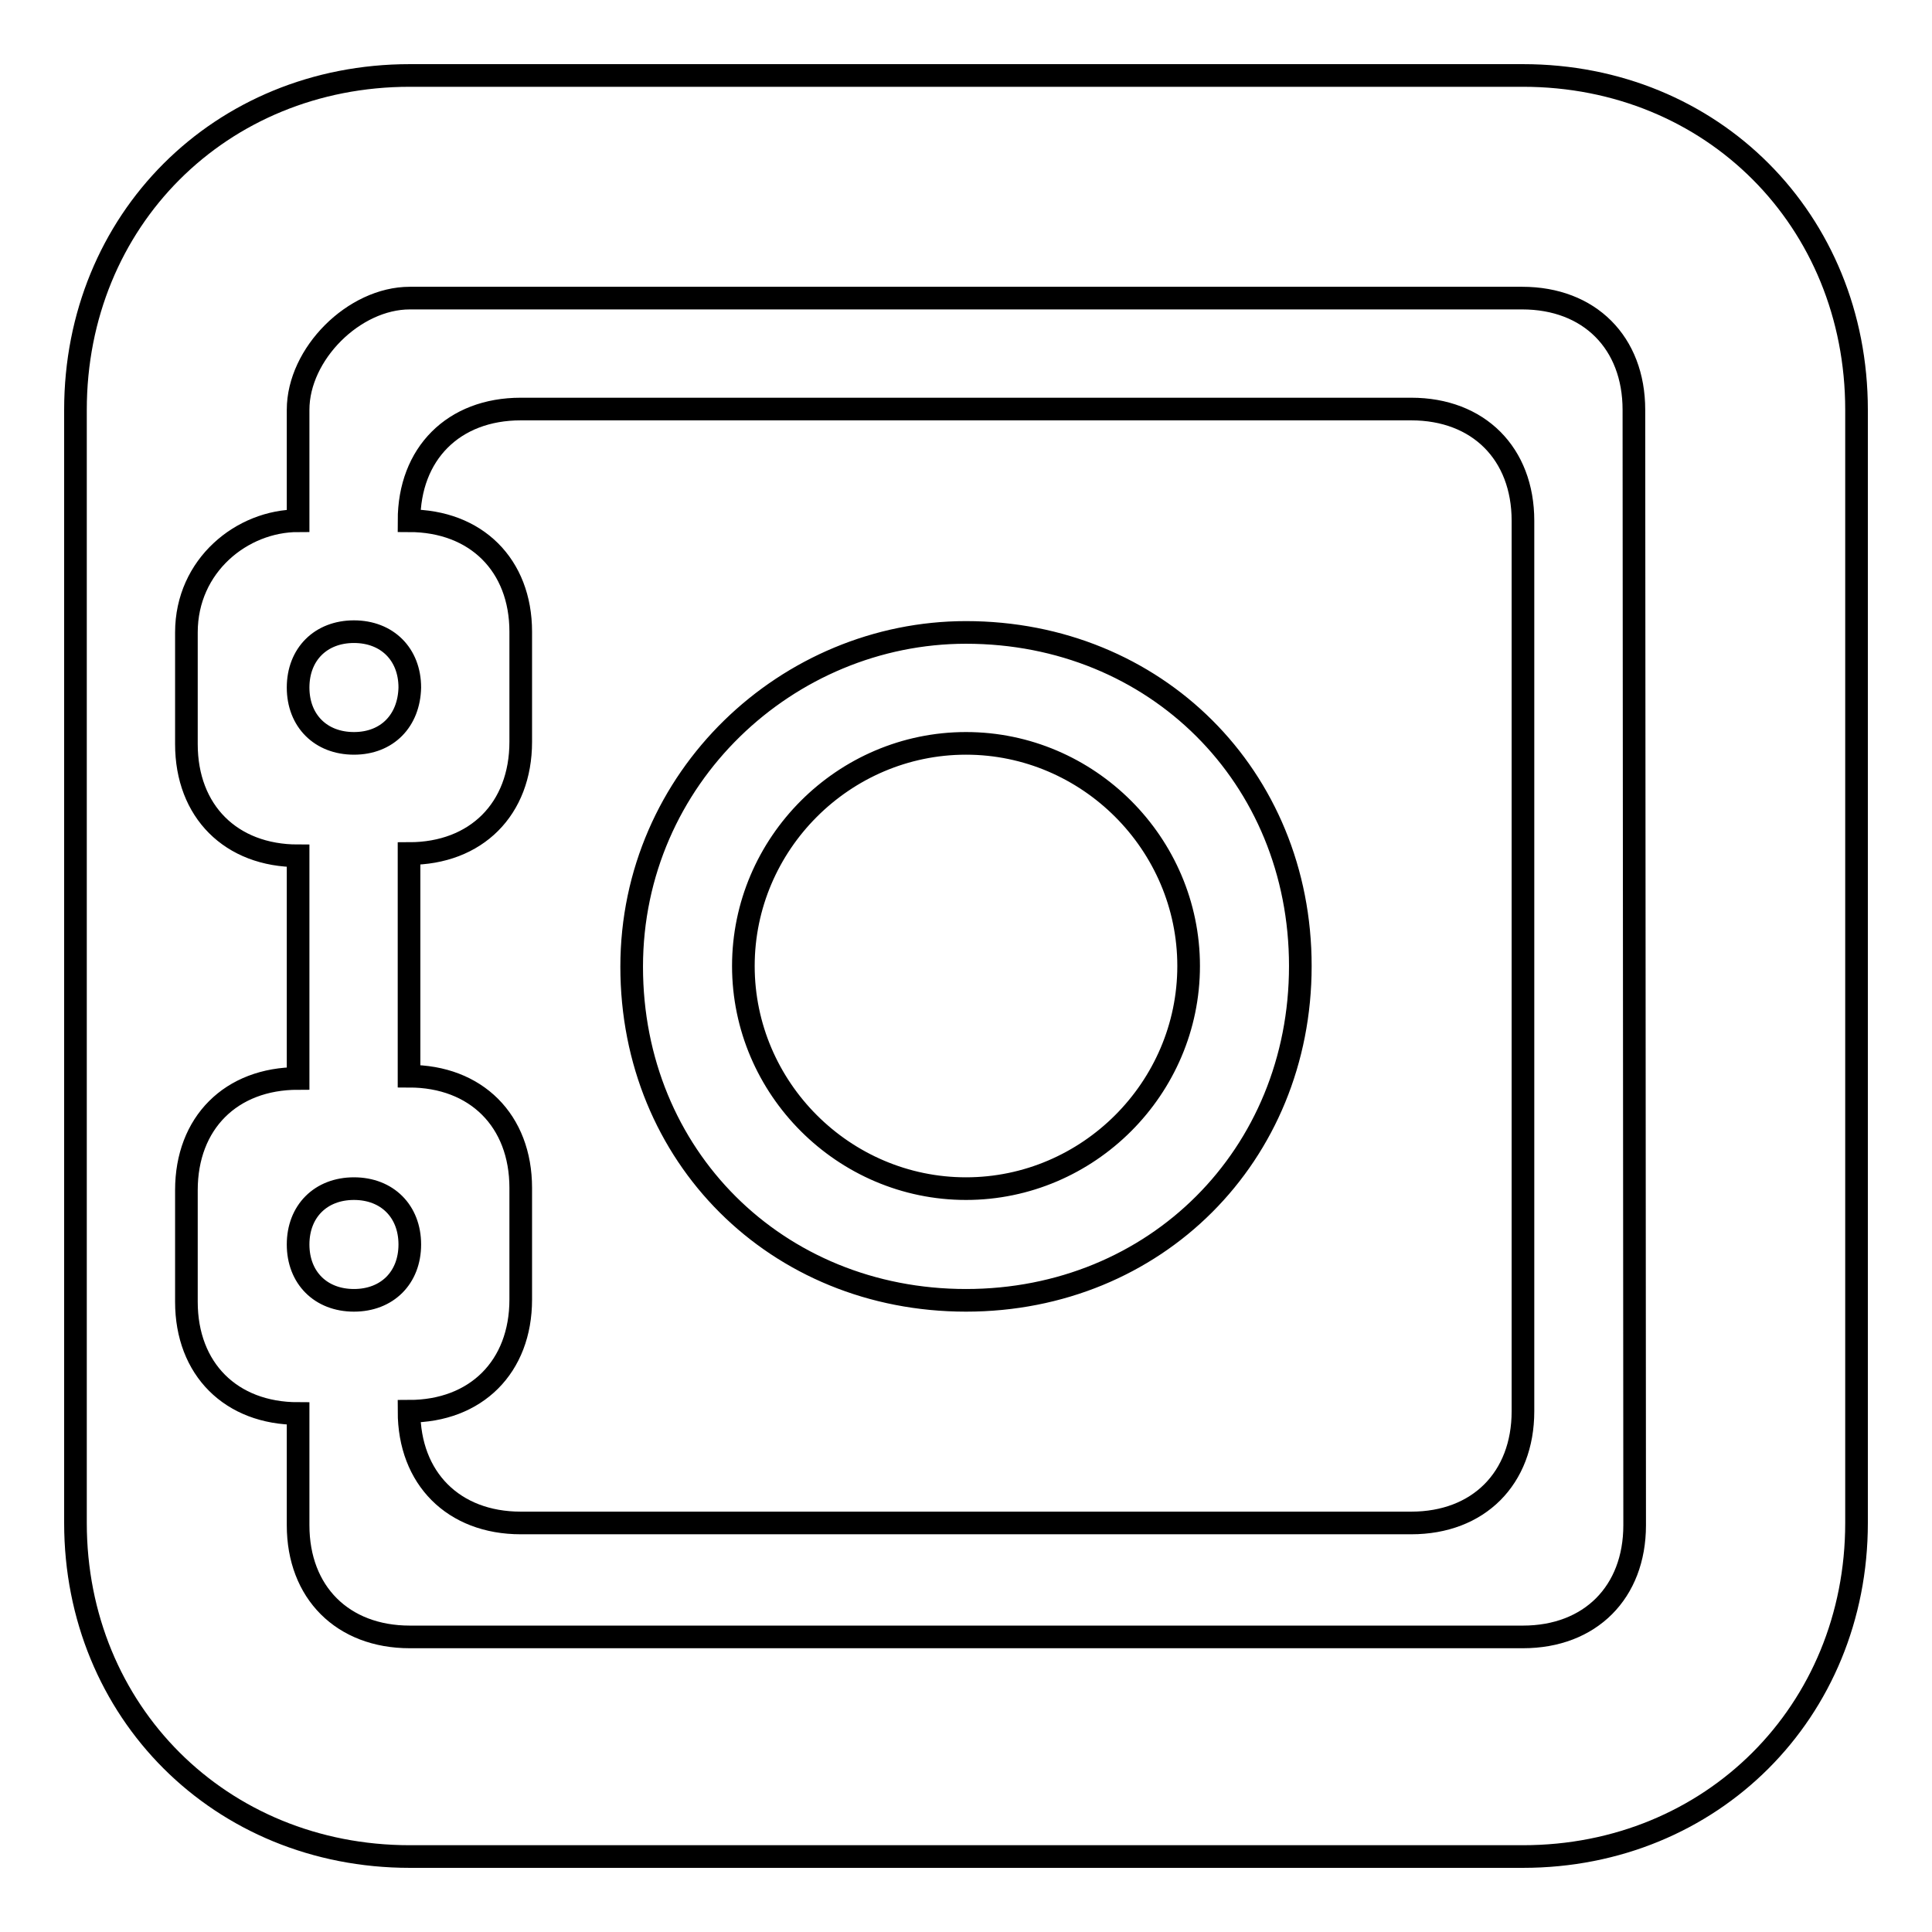 <?xml version="1.0" encoding="utf-8"?>
<!-- Svg Vector Icons : http://www.onlinewebfonts.com/icon -->
<!DOCTYPE svg PUBLIC "-//W3C//DTD SVG 1.1//EN" "http://www.w3.org/Graphics/SVG/1.1/DTD/svg11.dtd">
<svg version="1.1" xmlns="http://www.w3.org/2000/svg" xmlns:xlink="http://www.w3.org/1999/xlink" x="0px" y="0px" viewBox="0 0 256 256" enable-background="new 0 0 256 256" xml:space="preserve">
<g><g><path stroke-width="3" fill-opacity="0" stroke="#000000"  d="M201.8,246H54.3C29.2,246,10,226.8,10,201.8V54.3C10,29.2,29.2,10,54.3,10h147.5c25.1,0,44.2,19.2,44.2,44.3v147.5C246,226.8,226.8,246,201.8,246z M216.5,54.3c0-8.9-5.9-14.8-14.8-14.8H54.3c-7.4,0-14.8,7.4-14.8,14.8V69c-7.4,0-14.8,5.9-14.8,14.8v14.8c0,8.9,5.9,14.8,14.8,14.8v29.5c-8.9,0-14.8,5.9-14.8,14.8v14.8c0,8.9,5.9,14.8,14.8,14.8v14.8c0,8.9,5.9,14.8,14.8,14.8h147.5c8.9,0,14.8-5.9,14.8-14.8L216.5,54.3L216.5,54.3z M187,201.8H69c-8.9,0-14.8-5.9-14.8-14.8c8.9,0,14.8-5.9,14.8-14.8v-14.8c0-8.9-5.9-14.8-14.8-14.8v-29.5c8.9,0,14.8-5.9,14.8-14.8V83.7C69,74.9,63.1,69,54.2,69c0-8.9,5.9-14.8,14.8-14.8h118c8.9,0,14.8,5.9,14.8,14.8v118C201.8,195.9,195.9,201.8,187,201.8z M128,83.8c-23.6,0-44.3,19.2-44.3,44.3c0,25.1,19.2,44.2,44.3,44.2c25.1,0,44.3-19.2,44.3-44.3C172.3,102.9,153.1,83.8,128,83.8z M128,157.5c-16.2,0-29.5-13.3-29.5-29.5c0-16.2,13.3-29.5,29.5-29.5c16.2,0,29.5,13.3,29.5,29.5C157.5,144.2,144.2,157.5,128,157.5z M46.9,98.5c-4.4,0-7.4-3-7.4-7.4c0-4.4,3-7.4,7.4-7.4c4.4,0,7.4,3,7.4,7.4C54.2,95.5,51.3,98.5,46.9,98.5z M46.9,157.5c4.4,0,7.4,3,7.4,7.4s-3,7.4-7.4,7.4c-4.4,0-7.4-3-7.4-7.4S42.5,157.5,46.9,157.5z"/></g></g>
</svg>